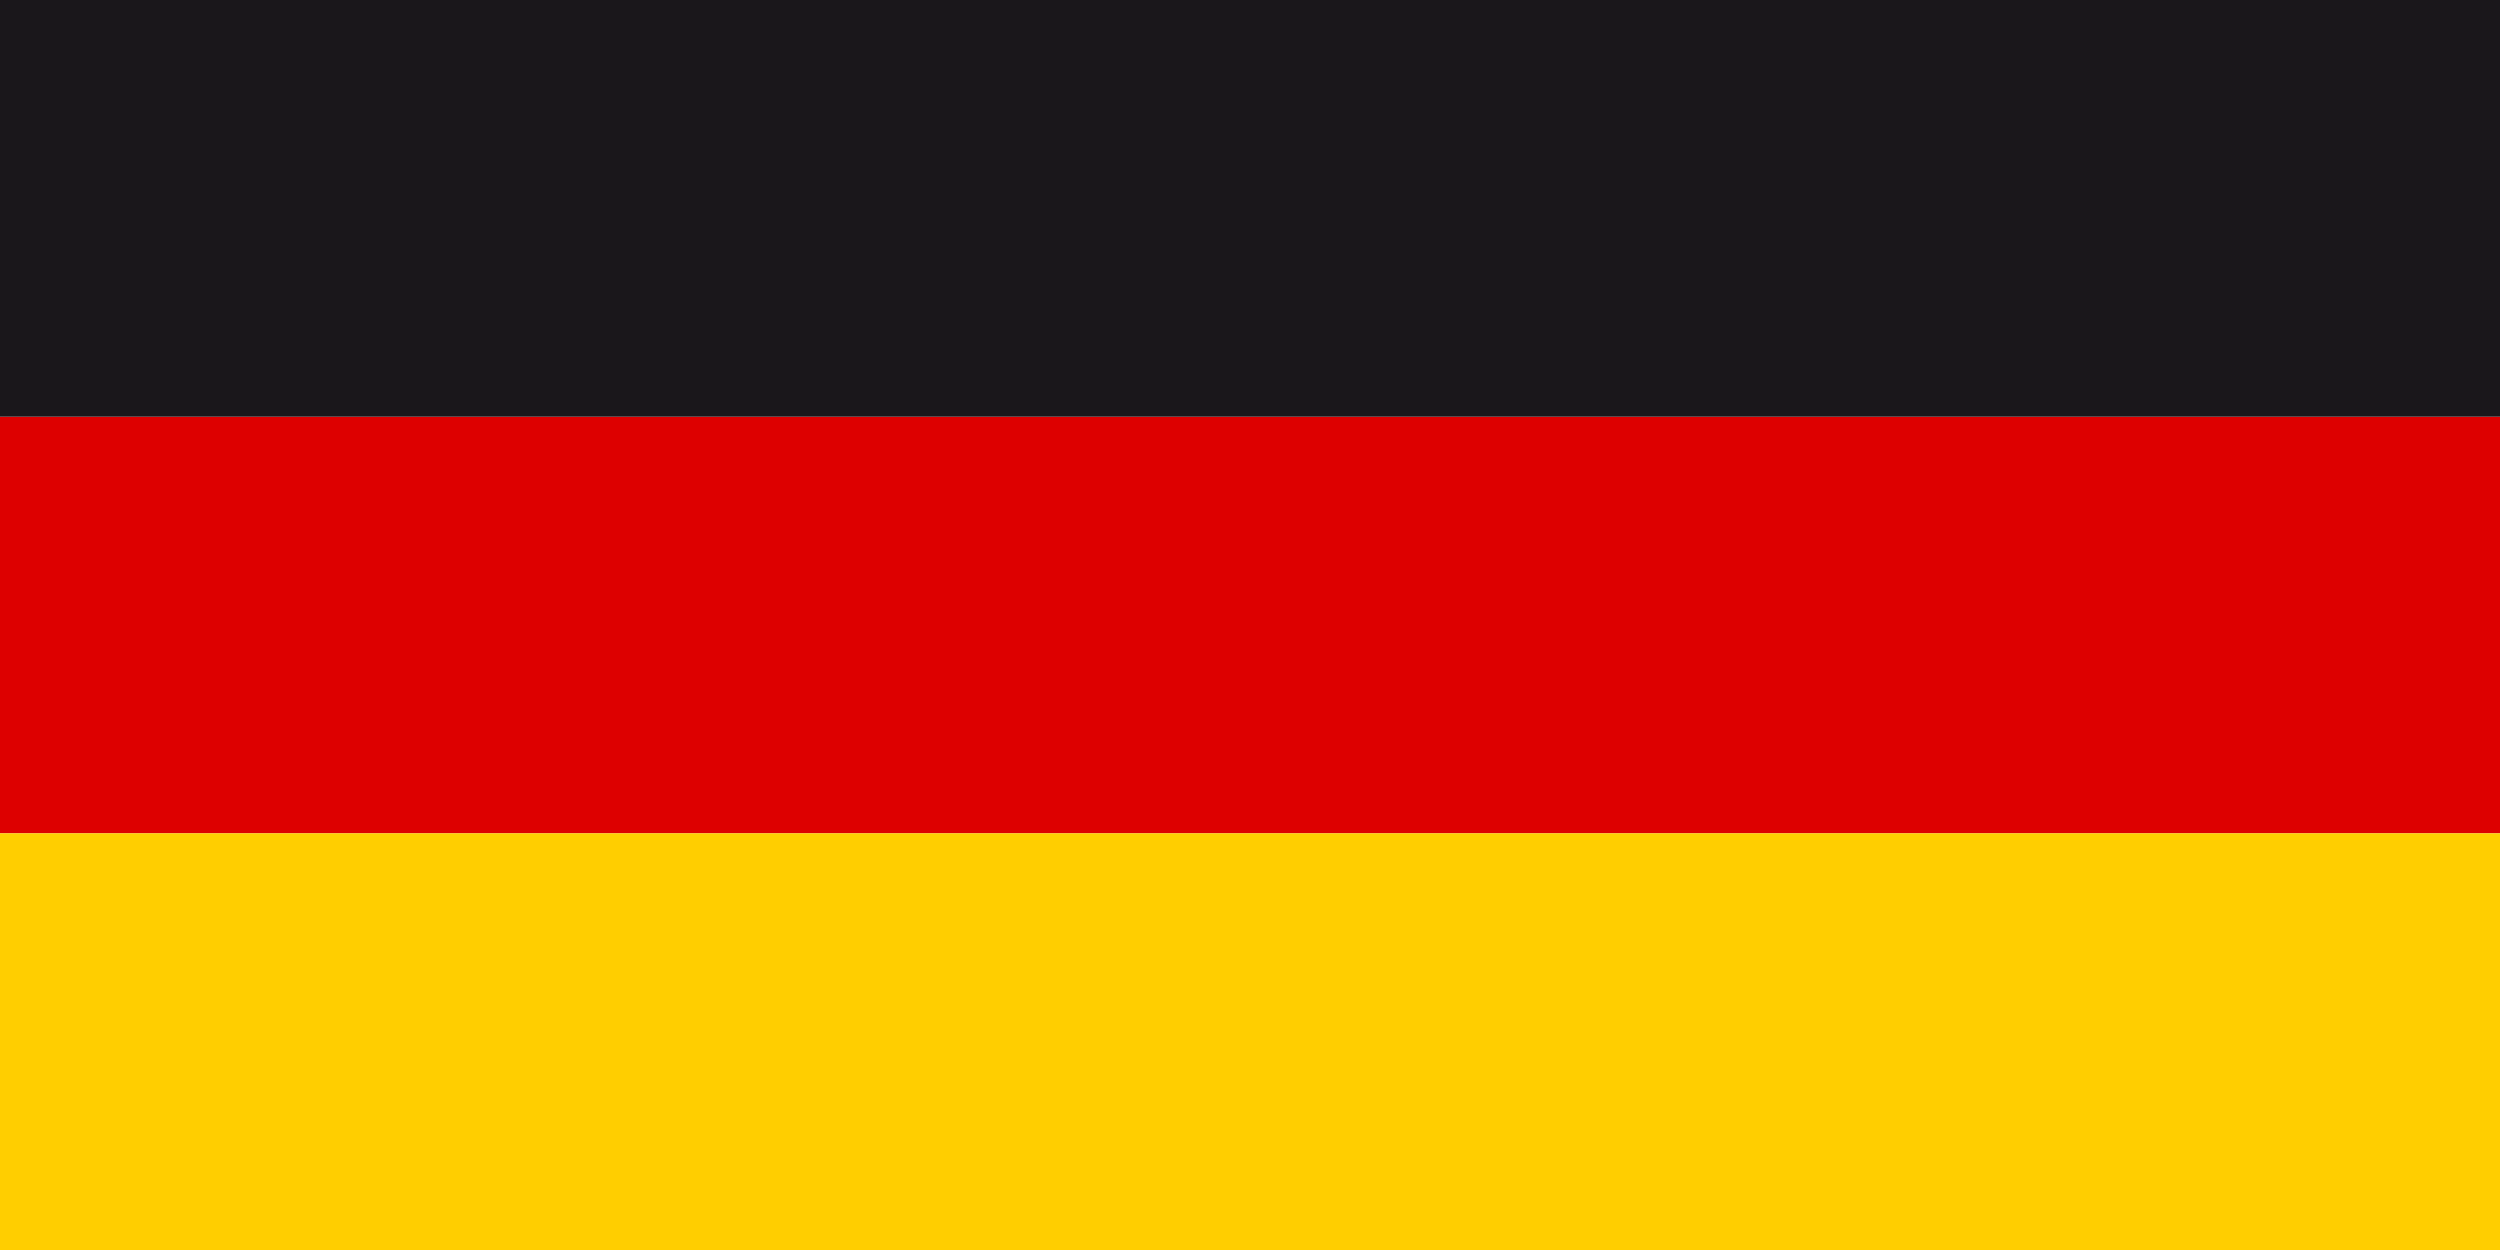 <?xml version="1.0" encoding="utf-8"?>
<!-- Generator: Adobe Illustrator 21.1.0, SVG Export Plug-In . SVG Version: 6.00 Build 0)  -->
<svg version="1.1" id="BG_orig" xmlns="http://www.w3.org/2000/svg" xmlns:xlink="http://www.w3.org/1999/xlink" x="0px" y="0px"
	 viewBox="0 0 720 360" style="enable-background:new 0 0 720 360;" xml:space="preserve">
<style type="text/css">
	.st0{fill:#DD0000;}
	.st1{fill:#1A171B;}
	.st2{fill:#FFCE00;}
</style>
<g>
	<rect y="120" class="st0" width="720" height="120"/>
	<rect class="st1" width="720" height="120"/>
	<rect y="240" class="st2" width="720" height="120"/>
</g>
</svg>
